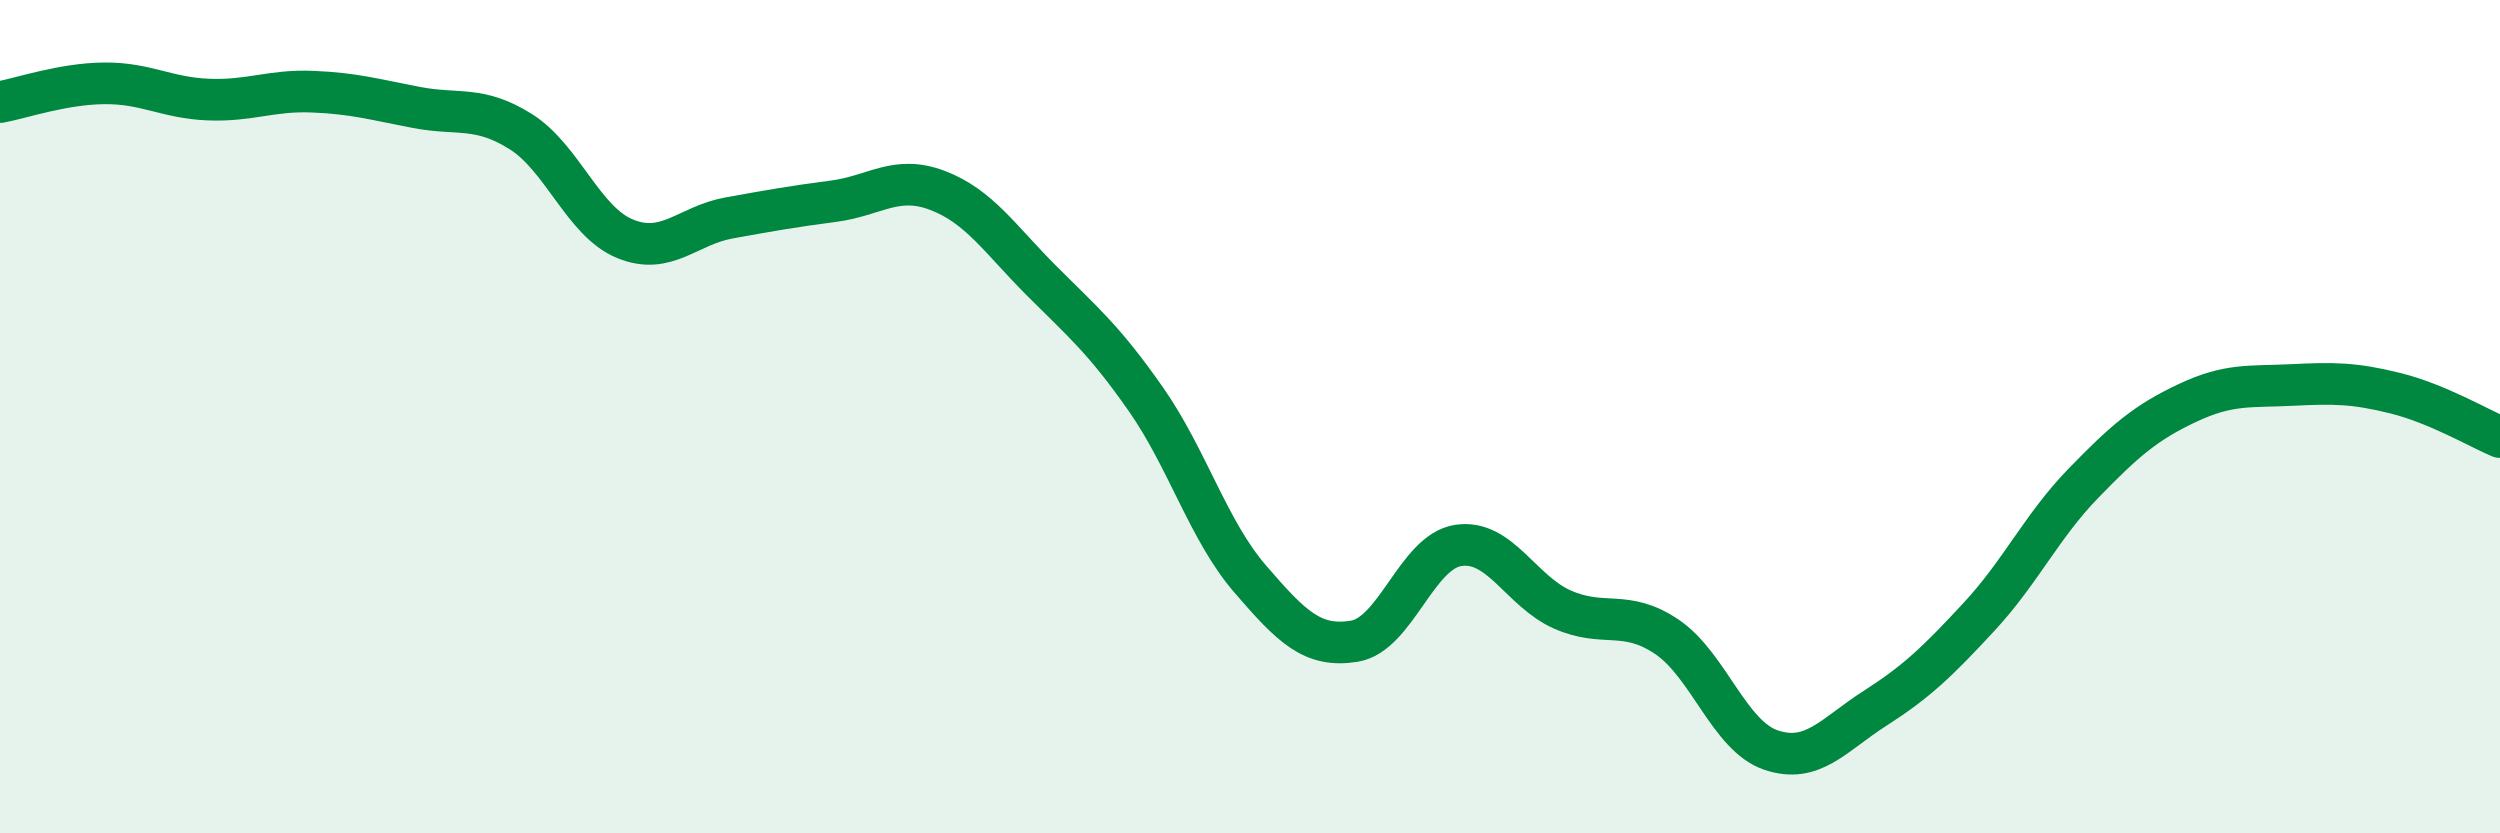 
    <svg width="60" height="20" viewBox="0 0 60 20" xmlns="http://www.w3.org/2000/svg">
      <path
        d="M 0,2.45 C 0.5,2.36 1.5,2.01 2.5,2 C 3.5,1.99 4,2.35 5,2.39 C 6,2.43 6.5,2.16 7.5,2.2 C 8.5,2.24 9,2.39 10,2.58 C 11,2.77 11.5,2.53 12.5,3.16 C 13.5,3.79 14,5.32 15,5.73 C 16,6.14 16.5,5.41 17.5,5.23 C 18.5,5.05 19,4.96 20,4.83 C 21,4.7 21.5,4.19 22.5,4.57 C 23.5,4.95 24,5.74 25,6.74 C 26,7.74 26.5,8.15 27.5,9.58 C 28.5,11.01 29,12.73 30,13.89 C 31,15.05 31.5,15.55 32.5,15.39 C 33.5,15.23 34,13.24 35,13.09 C 36,12.94 36.5,14.19 37.5,14.63 C 38.5,15.07 39,14.61 40,15.28 C 41,15.95 41.5,17.66 42.5,18 C 43.5,18.34 44,17.64 45,17 C 46,16.36 46.5,15.88 47.5,14.8 C 48.5,13.72 49,12.63 50,11.6 C 51,10.57 51.5,10.14 52.5,9.67 C 53.5,9.2 54,9.29 55,9.24 C 56,9.19 56.5,9.19 57.5,9.44 C 58.5,9.69 59.5,10.28 60,10.49L60 20L0 20Z"
        fill="#008740"
        opacity="0.1"
        stroke-linecap="round"
        stroke-linejoin="round"
      />
      <path
        d="M 0,2.45 C 0.5,2.36 1.5,2.01 2.5,2 C 3.5,1.99 4,2.35 5,2.39 C 6,2.43 6.5,2.16 7.5,2.2 C 8.5,2.24 9,2.39 10,2.58 C 11,2.77 11.5,2.53 12.5,3.16 C 13.5,3.79 14,5.32 15,5.73 C 16,6.14 16.5,5.41 17.5,5.23 C 18.5,5.05 19,4.96 20,4.83 C 21,4.7 21.5,4.19 22.5,4.57 C 23.5,4.95 24,5.74 25,6.74 C 26,7.74 26.5,8.15 27.5,9.58 C 28.5,11.01 29,12.73 30,13.89 C 31,15.05 31.5,15.55 32.5,15.39 C 33.5,15.23 34,13.24 35,13.09 C 36,12.94 36.5,14.19 37.5,14.63 C 38.5,15.07 39,14.61 40,15.28 C 41,15.95 41.5,17.66 42.5,18 C 43.5,18.34 44,17.64 45,17 C 46,16.36 46.5,15.88 47.5,14.8 C 48.5,13.72 49,12.63 50,11.6 C 51,10.57 51.5,10.14 52.5,9.67 C 53.5,9.2 54,9.29 55,9.24 C 56,9.19 56.5,9.19 57.5,9.44 C 58.5,9.69 59.5,10.28 60,10.49"
        stroke="#008740"
        stroke-width="1"
        fill="none"
        stroke-linecap="round"
        stroke-linejoin="round"
      />
    </svg>
  